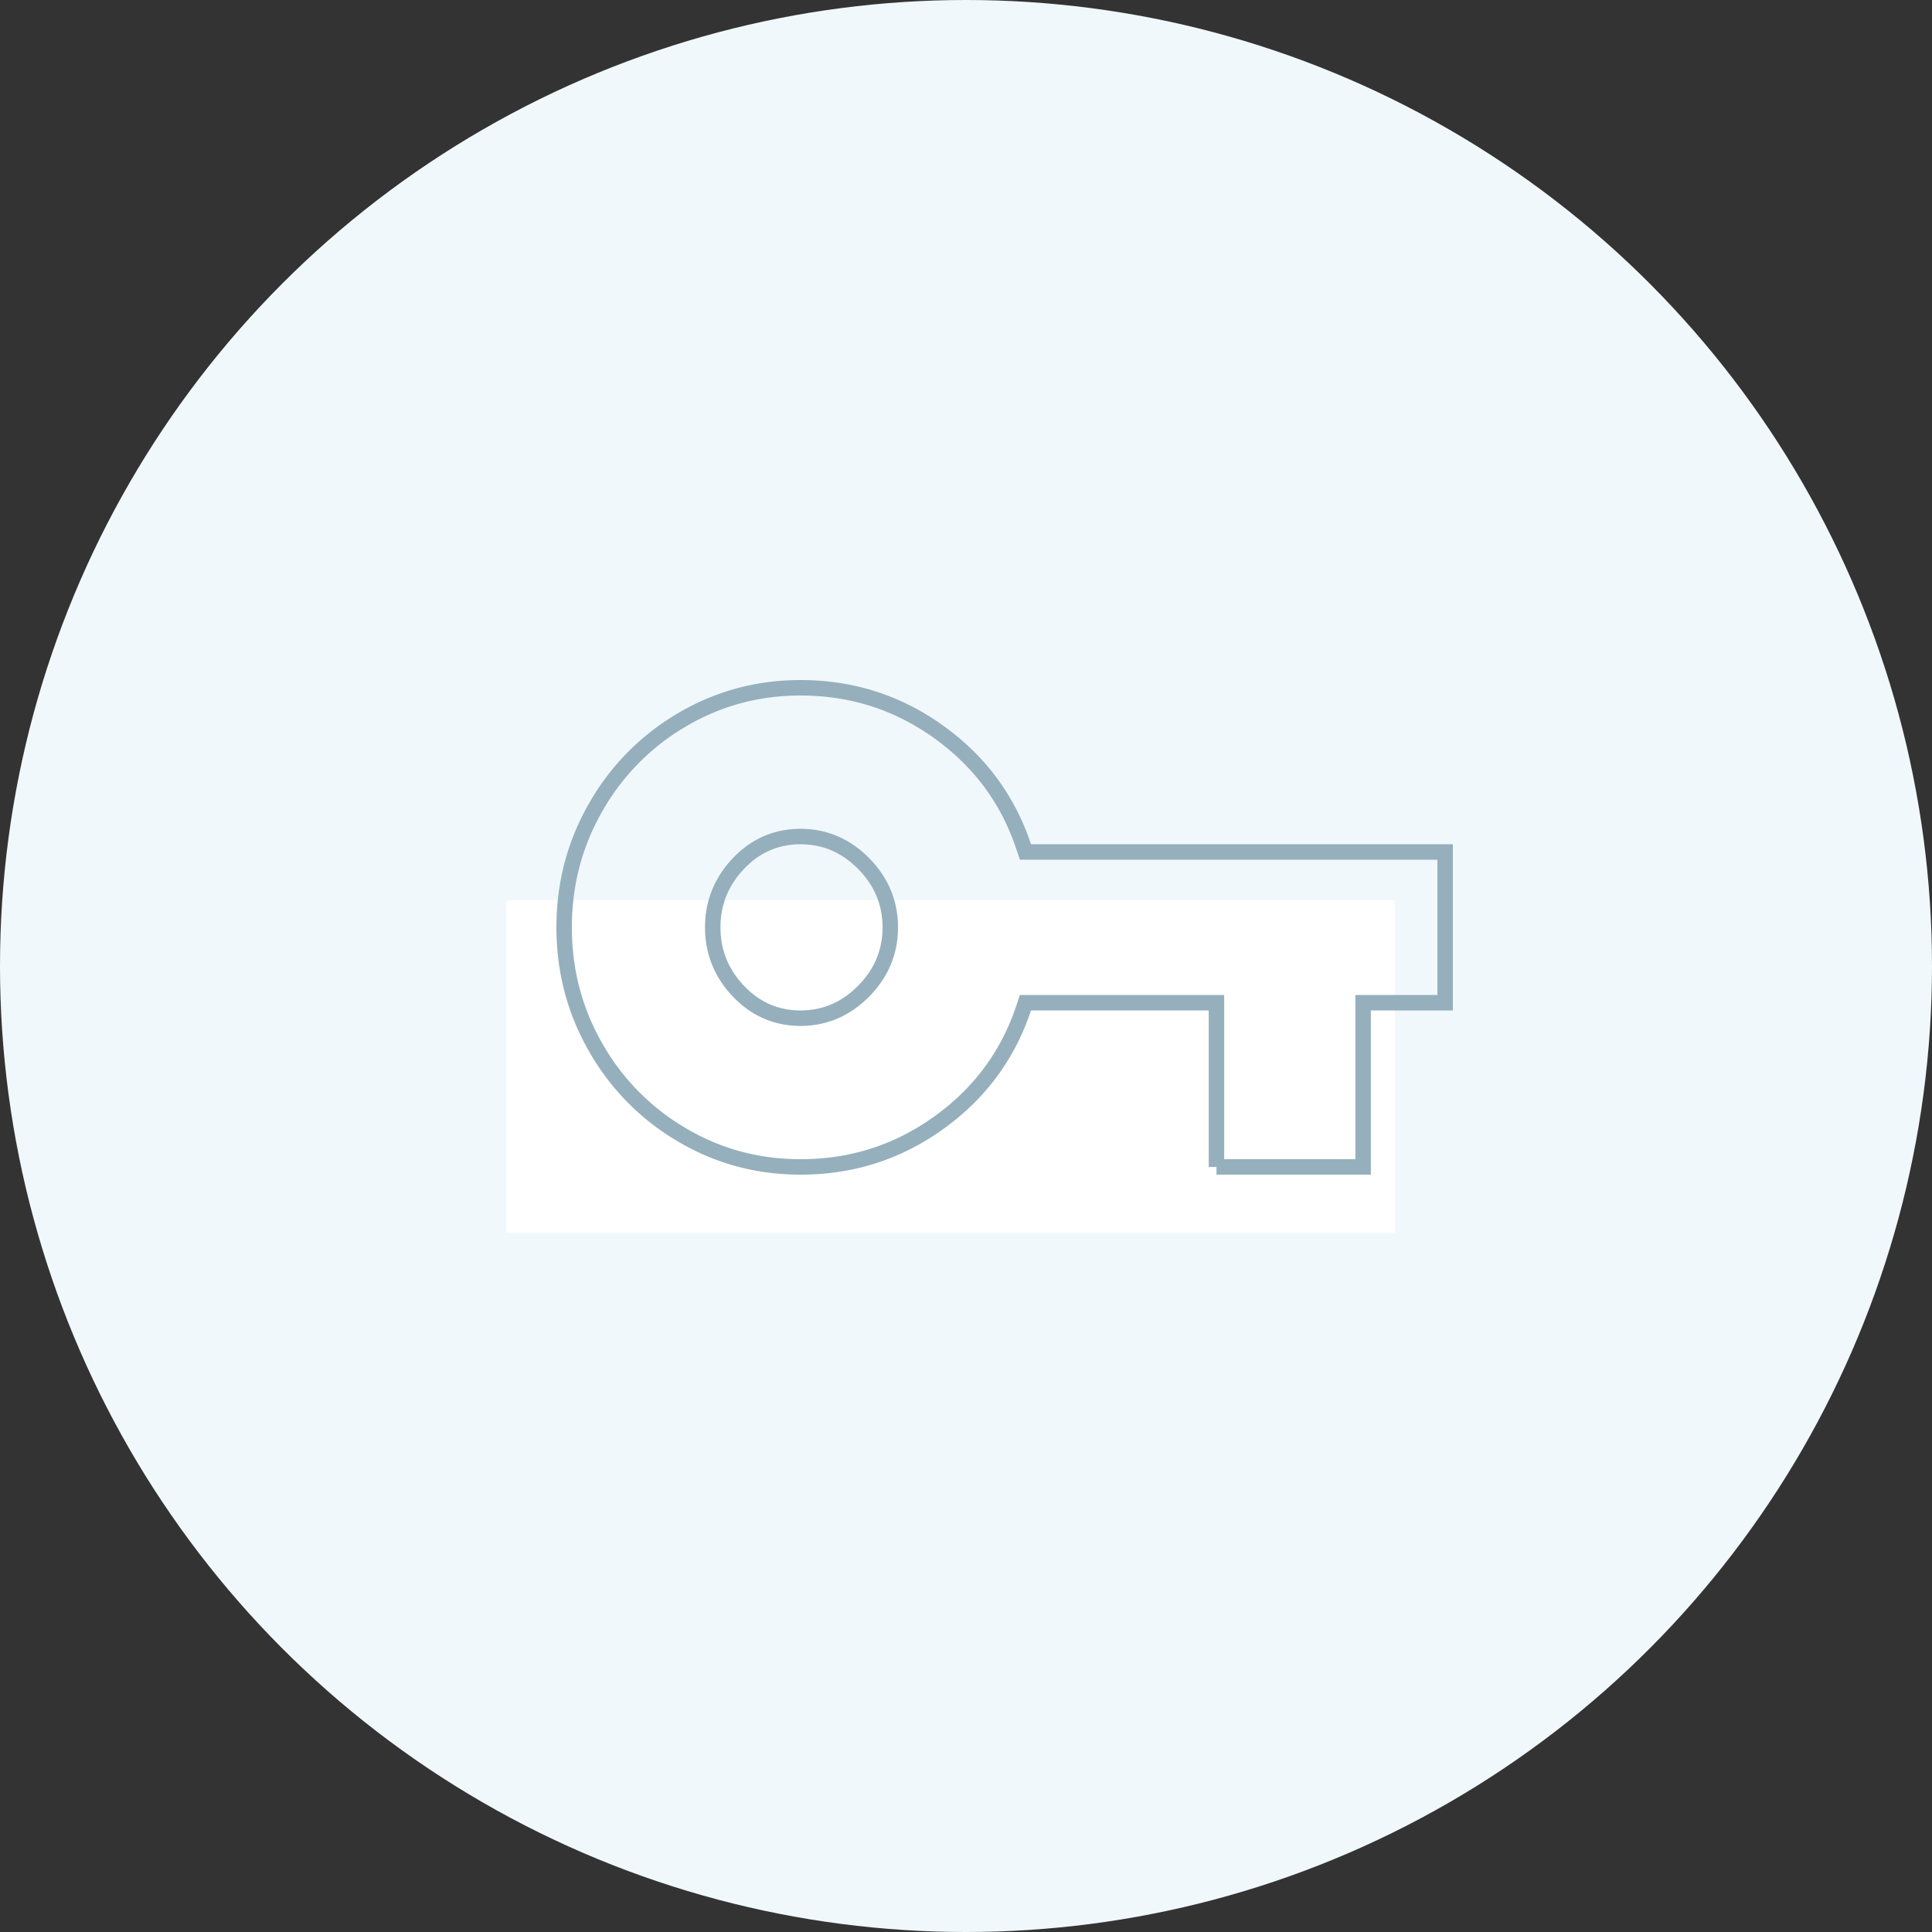 <svg xmlns="http://www.w3.org/2000/svg" xmlns:xlink="http://www.w3.org/1999/xlink" width="125" height="125" viewBox="0 0 125 125">
    <rect x="0" y="0" width="125" height="125" fill="#333333" stroke="none"/>
    <defs>
        <circle id="a" cx="62.5" cy="62.5" r="62.5"/>
    </defs>
    <g fill="none" fill-rule="evenodd">
        <mask id="b" fill="#fff">
            <use xlink:href="#a"/>
        </mask>
        <use fill="#F0F8FB" xlink:href="#a"/>
        <path fill="#FFF" d="M32.75 58.25h57.5v21.5h-57.5z" mask="url(#b)"/>
        <path stroke="#95AFBD" d="M51.795 65.876c-1.57 0-2.923-.59-4.027-1.756-1.099-1.16-1.654-2.54-1.654-4.12s.555-2.96 1.654-4.12c1.104-1.166 2.457-1.756 4.027-1.756 1.568 0 2.938.588 4.084 1.749 1.144 1.16 1.723 2.544 1.723 4.127 0 1.583-.579 2.968-1.723 4.127-1.146 1.16-2.516 1.749-4.084 1.749zm26.91 9.624h9.488V64.876H93.5v-9.752H66.346l-.114-.342c-1.02-3.057-2.851-5.53-5.504-7.432-2.652-1.901-5.625-2.85-8.933-2.85-2.775 0-5.33.69-7.675 2.075a15.286 15.286 0 0 0-5.57 5.642C37.183 54.594 36.5 57.186 36.5 60s.683 5.406 2.05 7.783a15.286 15.286 0 0 0 5.57 5.642c2.345 1.384 4.9 2.075 7.675 2.075 3.308 0 6.28-.949 8.933-2.85 2.653-1.902 4.484-4.375 5.504-7.432l.114-.342h12.359V75.5z" mask="url(#b)"/>
    </g>
</svg>
